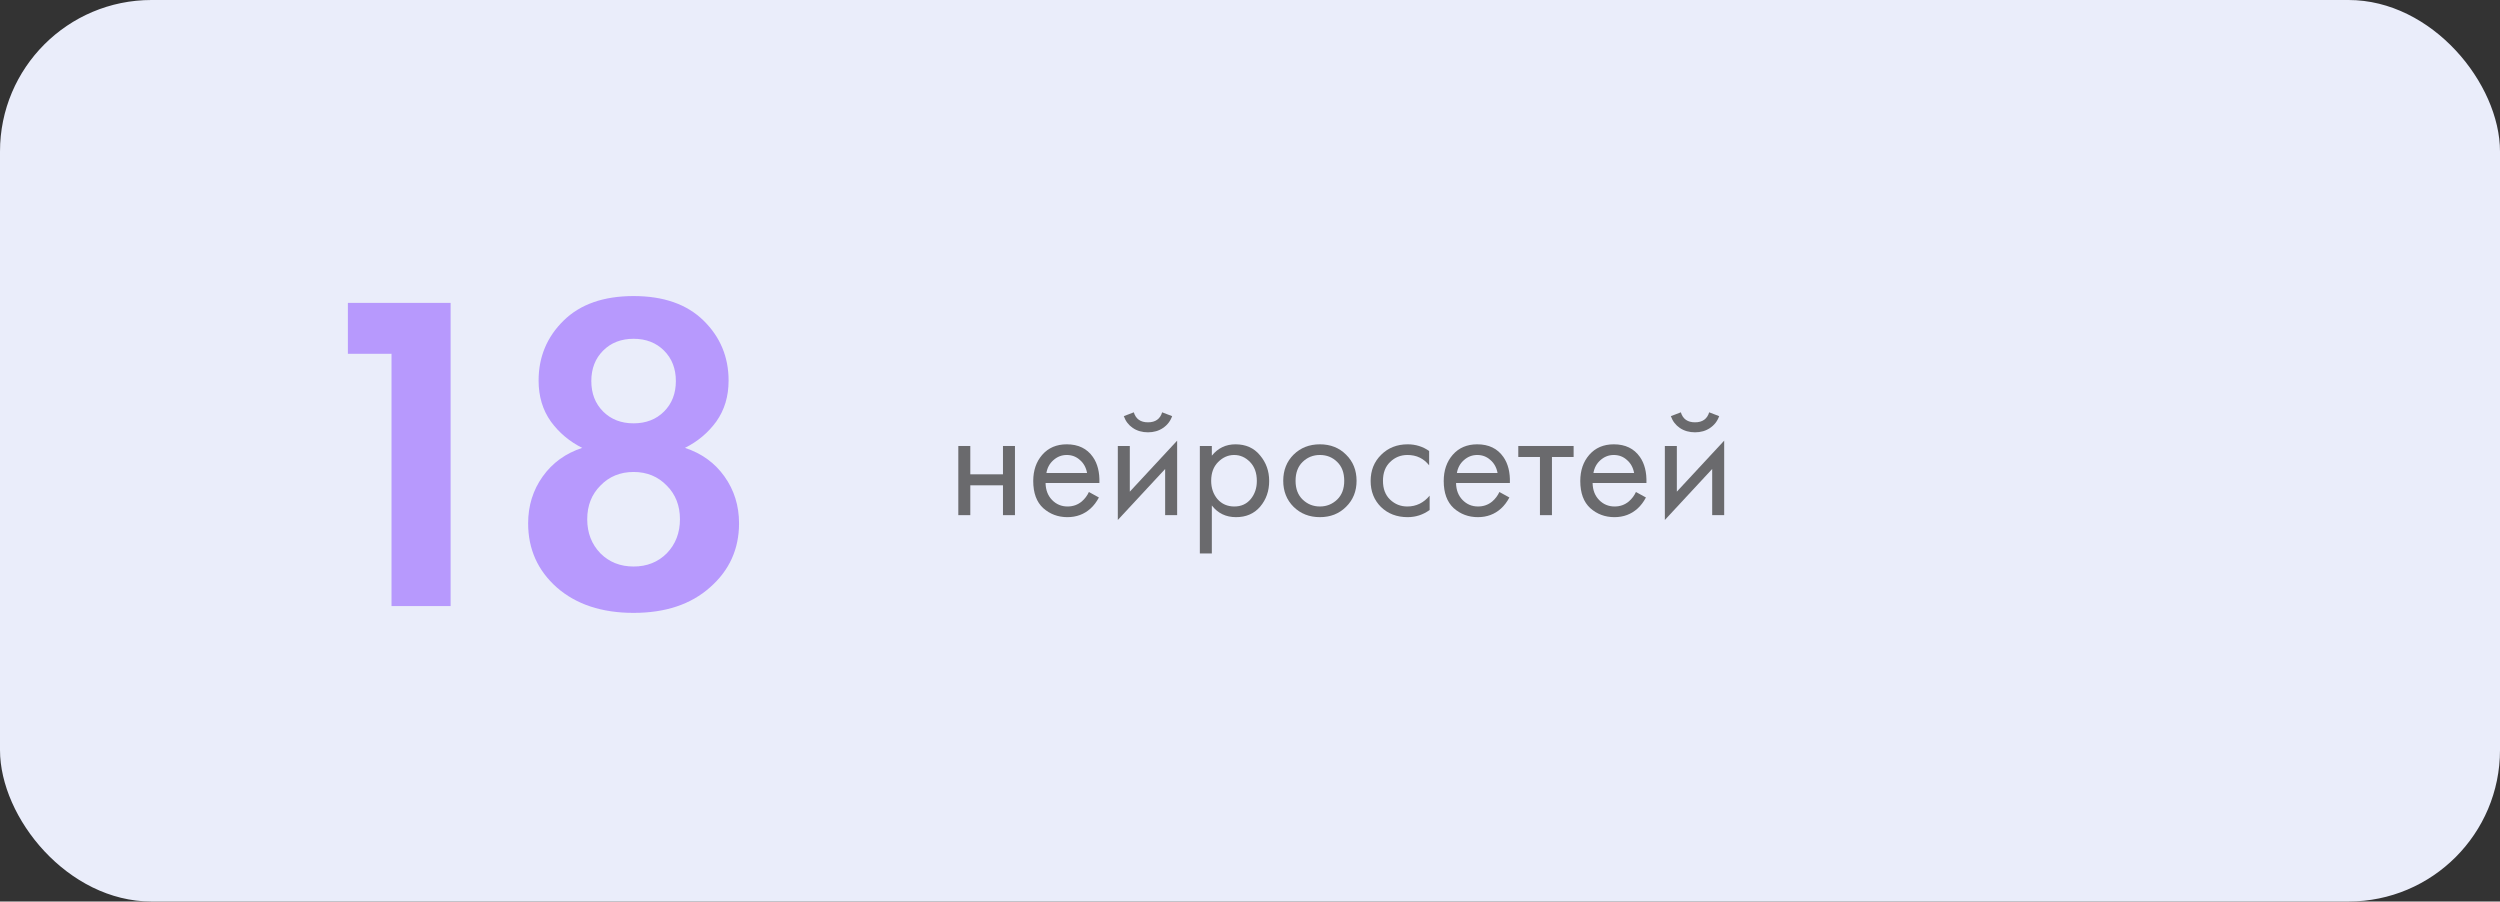 <?xml version="1.0" encoding="UTF-8"?> <svg xmlns="http://www.w3.org/2000/svg" width="330" height="119" viewBox="0 0 330 119" fill="none"><rect x="0" y="0" width="330" height="119" fill="#333333" stroke="none"/><rect width="330" height="119" rx="20" fill="#EAEDFA"></rect><g opacity="0.8"><path d="M51.68 80V46.7H45.92V39.98H59.48V80H51.68Z" fill="#AA84FE"></path><path d="M90.414 59.12C92.614 59.84 94.354 61.1 95.634 62.9C96.914 64.7 97.554 66.76 97.554 69.08C97.554 72.48 96.274 75.3 93.714 77.54C91.194 79.78 87.834 80.9 83.634 80.9C79.434 80.9 76.054 79.78 73.494 77.54C70.974 75.3 69.714 72.48 69.714 69.08C69.714 66.76 70.354 64.7 71.634 62.9C72.914 61.1 74.654 59.84 76.854 59.12C75.174 58.28 73.794 57.12 72.714 55.64C71.634 54.12 71.094 52.32 71.094 50.24C71.094 47.12 72.194 44.48 74.394 42.32C76.594 40.16 79.674 39.08 83.634 39.08C87.594 39.08 90.674 40.16 92.874 42.32C95.074 44.48 96.174 47.12 96.174 50.24C96.174 52.32 95.634 54.12 94.554 55.64C93.474 57.12 92.094 58.28 90.414 59.12ZM79.614 54.32C80.654 55.36 81.994 55.88 83.634 55.88C85.274 55.88 86.614 55.36 87.654 54.32C88.694 53.28 89.214 51.94 89.214 50.3C89.214 48.66 88.694 47.32 87.654 46.28C86.614 45.24 85.274 44.72 83.634 44.72C81.994 44.72 80.654 45.24 79.614 46.28C78.574 47.32 78.054 48.66 78.054 50.3C78.054 51.94 78.574 53.28 79.614 54.32ZM79.254 73.04C80.414 74.2 81.874 74.78 83.634 74.78C85.394 74.78 86.854 74.2 88.014 73.04C89.174 71.84 89.754 70.34 89.754 68.54C89.754 66.74 89.174 65.26 88.014 64.1C86.854 62.9 85.394 62.3 83.634 62.3C81.874 62.3 80.414 62.9 79.254 64.1C78.094 65.26 77.514 66.74 77.514 68.54C77.514 70.34 78.094 71.84 79.254 73.04Z" fill="#AA84FE"></path></g><g opacity="0.8"><path d="M126.496 68V58.87H128.08V62.61H132.392V58.87H133.976V68H132.392V64.062H128.08V68H126.496Z" fill="#4A4A4A"></path><path d="M143.735 64.942L145.055 65.668C144.747 66.254 144.373 66.746 143.933 67.142C143.097 67.89 142.085 68.264 140.897 68.264C139.665 68.264 138.602 67.868 137.707 67.076C136.827 66.269 136.387 65.074 136.387 63.49C136.387 62.096 136.783 60.945 137.575 60.036C138.382 59.112 139.46 58.65 140.809 58.65C142.334 58.65 143.486 59.207 144.263 60.322C144.879 61.202 145.165 62.346 145.121 63.754H138.015C138.03 64.678 138.316 65.426 138.873 65.998C139.43 66.57 140.112 66.856 140.919 66.856C141.638 66.856 142.261 66.636 142.789 66.196C143.2 65.844 143.515 65.426 143.735 64.942ZM138.125 62.434H143.493C143.361 61.715 143.046 61.143 142.547 60.718C142.063 60.278 141.484 60.058 140.809 60.058C140.149 60.058 139.562 60.285 139.049 60.74C138.55 61.18 138.242 61.744 138.125 62.434Z" fill="#4A4A4A"></path><path d="M147.551 58.87H149.135V64.898L155.383 58.166V68H153.799V61.906L147.551 68.638V58.87ZM148.343 54.932L149.663 54.426C149.927 55.306 150.55 55.746 151.533 55.746C152.515 55.746 153.139 55.306 153.403 54.426L154.723 54.932C154.488 55.592 154.085 56.112 153.513 56.494C152.955 56.875 152.295 57.066 151.533 57.066C150.77 57.066 150.103 56.875 149.531 56.494C148.973 56.112 148.577 55.592 148.343 54.932Z" fill="#4A4A4A"></path><path d="M159.963 66.724V73.06H158.379V58.87H159.963V60.146C160.77 59.148 161.811 58.65 163.087 58.65C164.451 58.65 165.529 59.134 166.321 60.102C167.128 61.055 167.531 62.184 167.531 63.49C167.531 64.81 167.135 65.939 166.343 66.878C165.551 67.802 164.488 68.264 163.153 68.264C161.818 68.264 160.755 67.75 159.963 66.724ZM162.933 66.856C163.828 66.856 164.546 66.533 165.089 65.888C165.632 65.228 165.903 64.428 165.903 63.49C165.903 62.434 165.602 61.598 165.001 60.982C164.4 60.366 163.703 60.058 162.911 60.058C162.119 60.058 161.415 60.366 160.799 60.982C160.183 61.598 159.875 62.426 159.875 63.468C159.875 64.421 160.154 65.228 160.711 65.888C161.283 66.533 162.024 66.856 162.933 66.856Z" fill="#4A4A4A"></path><path d="M177.681 66.9C176.772 67.809 175.62 68.264 174.227 68.264C172.834 68.264 171.675 67.809 170.751 66.9C169.842 65.99 169.387 64.846 169.387 63.468C169.387 62.074 169.842 60.923 170.751 60.014C171.675 59.104 172.834 58.65 174.227 58.65C175.62 58.65 176.772 59.104 177.681 60.014C178.605 60.923 179.067 62.074 179.067 63.468C179.067 64.846 178.605 65.99 177.681 66.9ZM176.493 60.96C175.877 60.358 175.122 60.058 174.227 60.058C173.332 60.058 172.57 60.366 171.939 60.982C171.323 61.583 171.015 62.412 171.015 63.468C171.015 64.524 171.33 65.352 171.961 65.954C172.592 66.555 173.347 66.856 174.227 66.856C175.107 66.856 175.862 66.555 176.493 65.954C177.124 65.352 177.439 64.524 177.439 63.468C177.439 62.397 177.124 61.561 176.493 60.96Z" fill="#4A4A4A"></path><path d="M188.646 59.53V61.422C187.927 60.512 186.974 60.058 185.786 60.058C184.891 60.058 184.129 60.366 183.498 60.982C182.867 61.583 182.552 62.412 182.552 63.468C182.552 64.524 182.867 65.352 183.498 65.954C184.129 66.555 184.884 66.856 185.764 66.856C186.937 66.856 187.92 66.379 188.712 65.426V67.318C187.847 67.948 186.879 68.264 185.808 68.264C184.385 68.264 183.212 67.816 182.288 66.922C181.379 66.012 180.924 64.868 180.924 63.49C180.924 62.096 181.386 60.945 182.31 60.036C183.234 59.112 184.4 58.65 185.808 58.65C186.864 58.65 187.81 58.943 188.646 59.53Z" fill="#4A4A4A"></path><path d="M197.919 64.942L199.239 65.668C198.931 66.254 198.557 66.746 198.117 67.142C197.281 67.89 196.269 68.264 195.081 68.264C193.849 68.264 192.785 67.868 191.891 67.076C191.011 66.269 190.571 65.074 190.571 63.49C190.571 62.096 190.967 60.945 191.759 60.036C192.565 59.112 193.643 58.65 194.993 58.65C196.518 58.65 197.669 59.207 198.447 60.322C199.063 61.202 199.349 62.346 199.305 63.754H192.199C192.213 64.678 192.499 65.426 193.057 65.998C193.614 66.57 194.296 66.856 195.103 66.856C195.821 66.856 196.445 66.636 196.973 66.196C197.383 65.844 197.699 65.426 197.919 64.942ZM192.309 62.434H197.677C197.545 61.715 197.229 61.143 196.731 60.718C196.247 60.278 195.667 60.058 194.993 60.058C194.333 60.058 193.746 60.285 193.233 60.74C192.734 61.18 192.426 61.744 192.309 62.434Z" fill="#4A4A4A"></path><path d="M207.718 60.322H204.858V68H203.274V60.322H200.414V58.87H207.718V60.322Z" fill="#4A4A4A"></path><path d="M215.944 64.942L217.264 65.668C216.956 66.254 216.582 66.746 216.142 67.142C215.306 67.89 214.294 68.264 213.106 68.264C211.874 68.264 210.811 67.868 209.916 67.076C209.036 66.269 208.596 65.074 208.596 63.49C208.596 62.096 208.992 60.945 209.784 60.036C210.591 59.112 211.669 58.65 213.018 58.65C214.543 58.65 215.695 59.207 216.472 60.322C217.088 61.202 217.374 62.346 217.33 63.754H210.224C210.239 64.678 210.525 65.426 211.082 65.998C211.639 66.57 212.321 66.856 213.128 66.856C213.847 66.856 214.47 66.636 214.998 66.196C215.409 65.844 215.724 65.426 215.944 64.942ZM210.334 62.434H215.702C215.57 61.715 215.255 61.143 214.756 60.718C214.272 60.278 213.693 60.058 213.018 60.058C212.358 60.058 211.771 60.285 211.258 60.74C210.759 61.18 210.451 61.744 210.334 62.434Z" fill="#4A4A4A"></path><path d="M219.76 58.87H221.344V64.898L227.592 58.166V68H226.008V61.906L219.76 68.638V58.87ZM220.552 54.932L221.872 54.426C222.136 55.306 222.759 55.746 223.742 55.746C224.724 55.746 225.348 55.306 225.612 54.426L226.932 54.932C226.697 55.592 226.294 56.112 225.722 56.494C225.164 56.875 224.504 57.066 223.742 57.066C222.979 57.066 222.312 56.875 221.74 56.494C221.182 56.112 220.786 55.592 220.552 54.932Z" fill="#4A4A4A"></path></g></svg> 